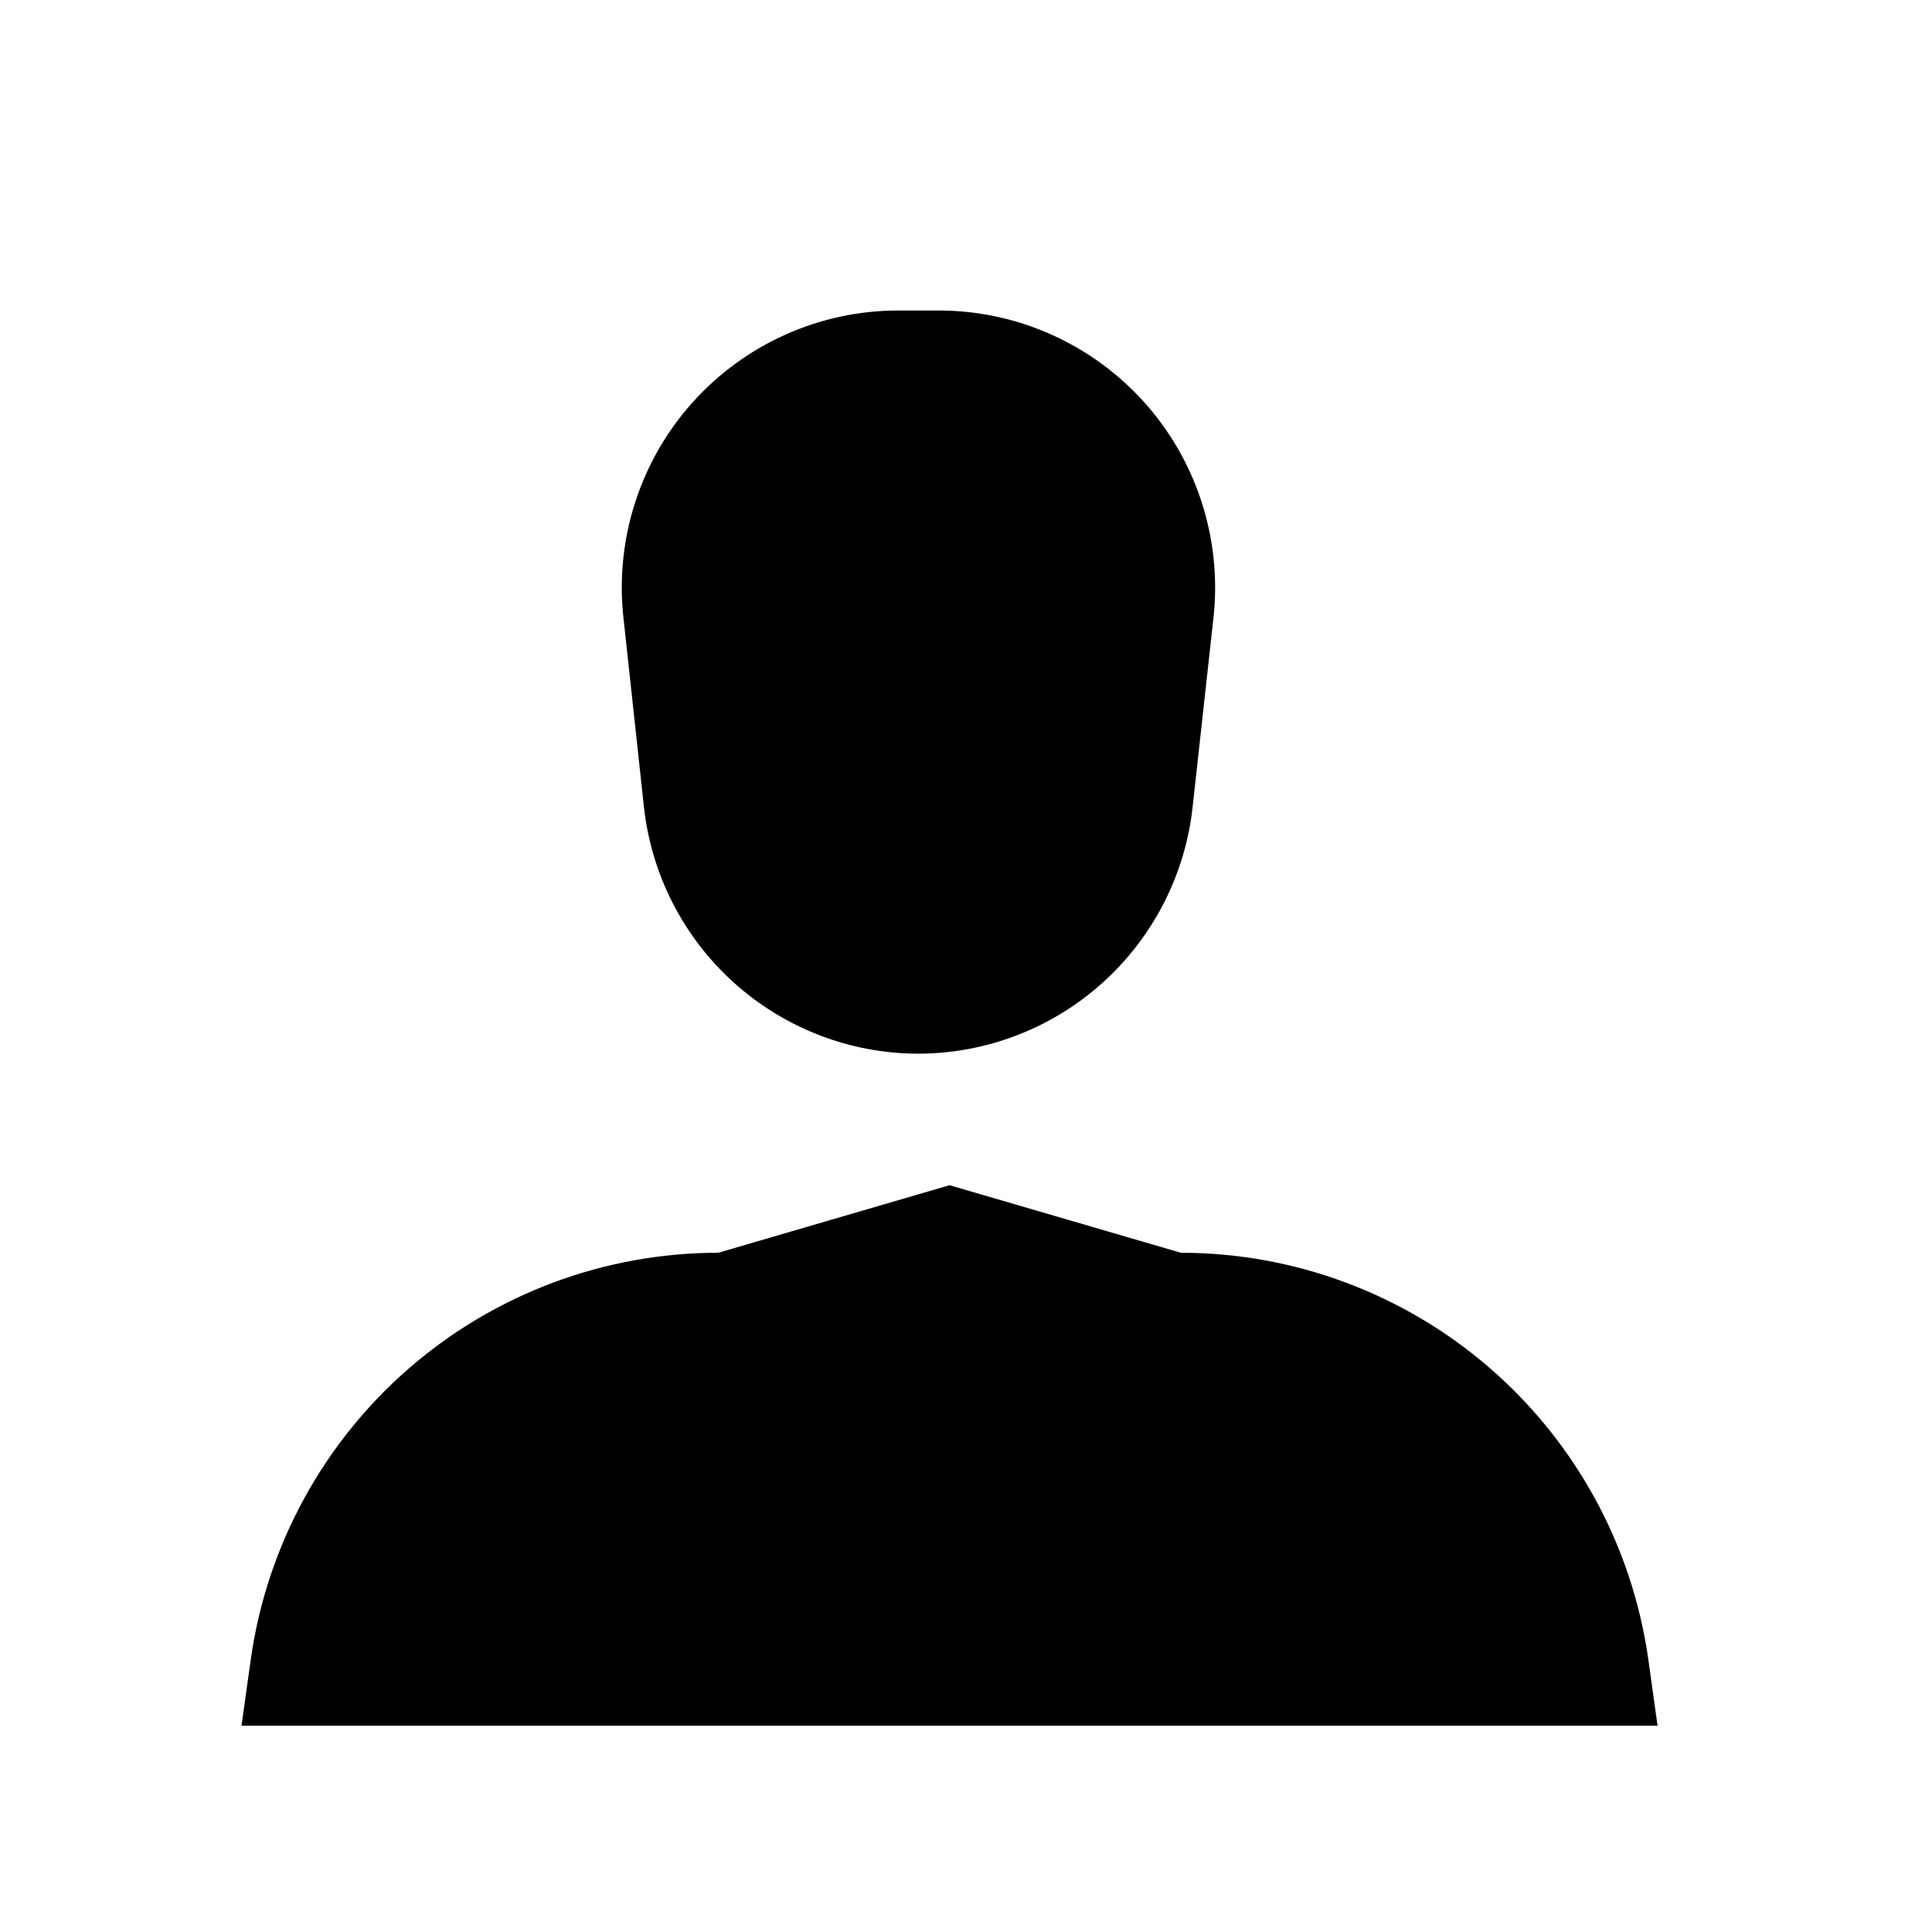         <svg id="user-symbol-one" viewBox="0 0 56 56" fill="none" xmlns="http://www.w3.org/2000/svg">
            <path d="M48.045 50.021H7L7.274 48.062C7.744 44.799 9.372 41.815 11.86 39.657C14.347 37.499 17.528 36.312 20.819 36.312L27.523 34.354L34.227 36.312C37.517 36.312 40.698 37.499 43.186 39.657C45.674 41.815 47.302 44.799 47.772 48.062L48.045 50.021Z" fill="#000000" />
            <path d="M26.622 30.542C24.654 30.54 22.755 29.812 21.288 28.497C19.821 27.183 18.888 25.373 18.667 23.413L18.061 17.812C17.952 16.699 18.076 15.575 18.426 14.513C18.776 13.45 19.344 12.473 20.093 11.643C20.842 10.814 21.756 10.15 22.776 9.695C23.796 9.239 24.899 9.003 26.016 9H27.228C28.344 9.003 29.448 9.239 30.468 9.695C31.488 10.15 32.402 10.814 33.151 11.643C33.9 12.473 34.467 13.45 34.817 14.513C35.167 15.575 35.292 16.699 35.183 17.812L34.577 23.315C34.379 25.293 33.455 27.126 31.986 28.461C30.517 29.796 28.605 30.537 26.622 30.542Z" fill="#000000" />
        </svg>